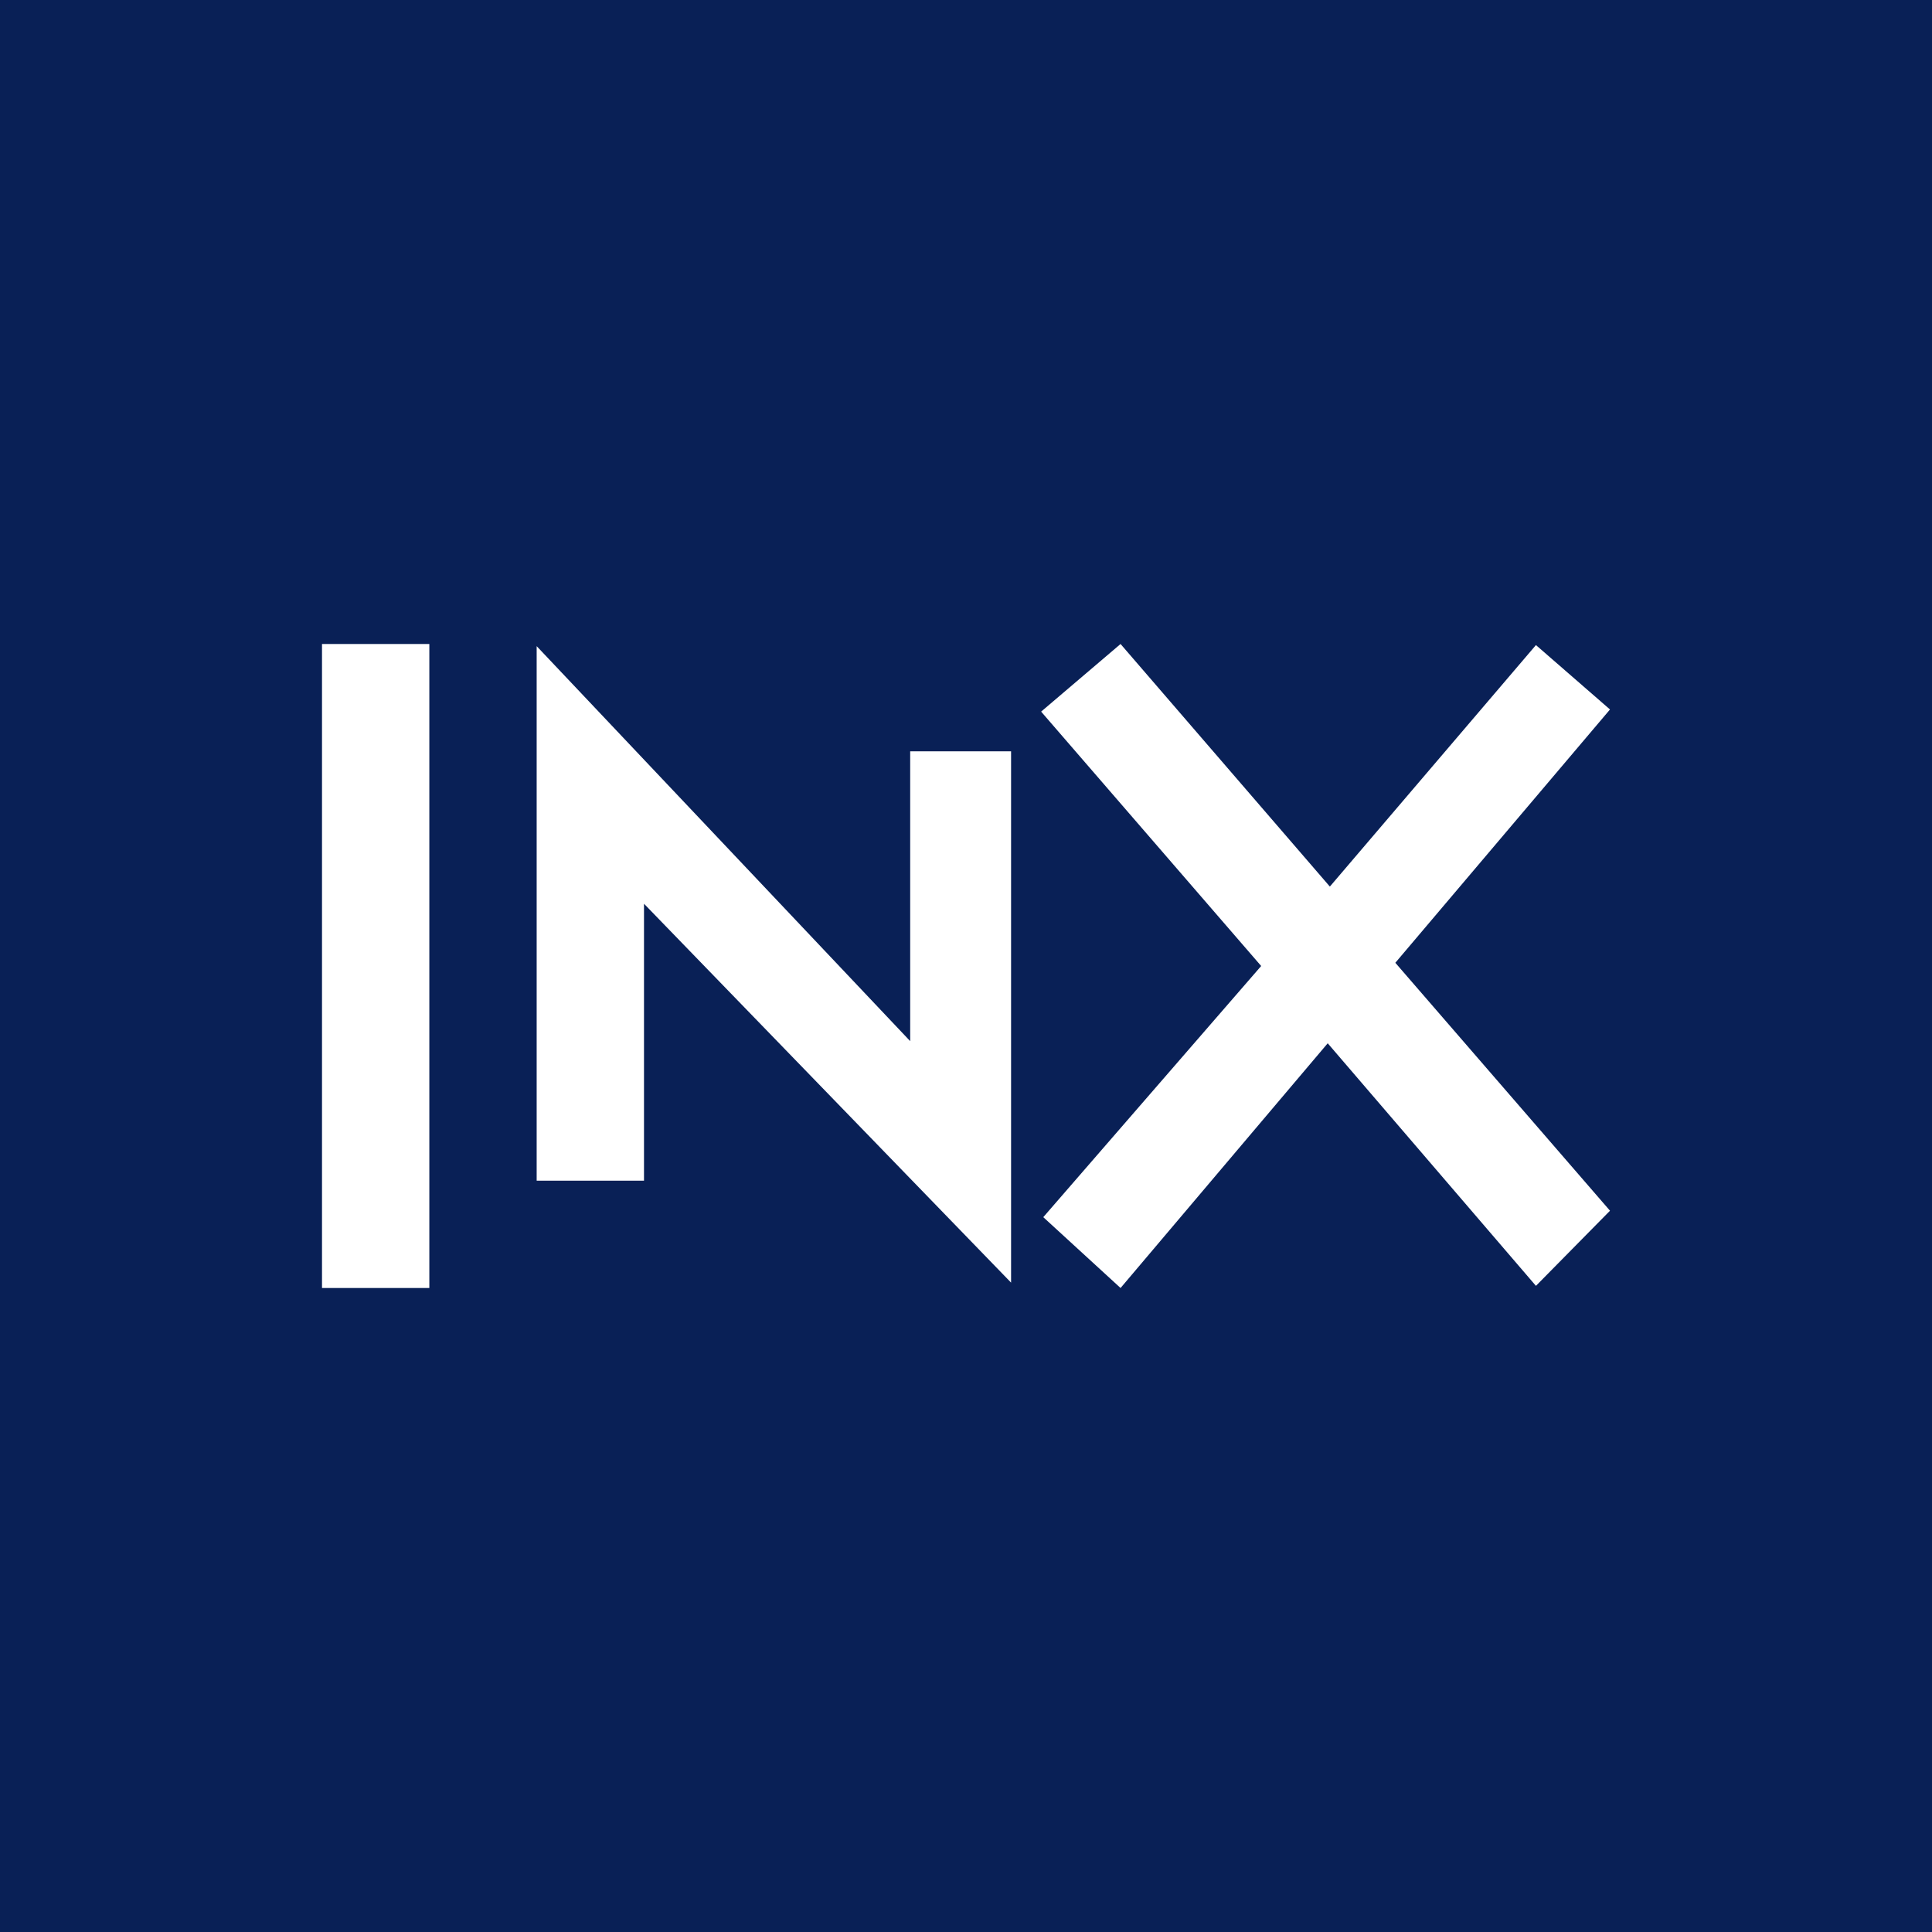 <!-- by TradingView --><svg width="18" height="18" viewBox="0 0 18 18" xmlns="http://www.w3.org/2000/svg"><path fill="#092056" d="M0 0h18v18H0z"/><path fill="#fff" d="M3 6h1v6H3zM10.44 6l-.74.63L11.75 9l-2.03 2.34.72.66 1.93-2.28 1.94 2.26.69-.7-2-2.31 2-2.36-.69-.6-1.92 2.25L10.44 6ZM5 11h1V8.42l3.42 3.53V7h-.94v2.7L5 6.02V11Z"/></svg>